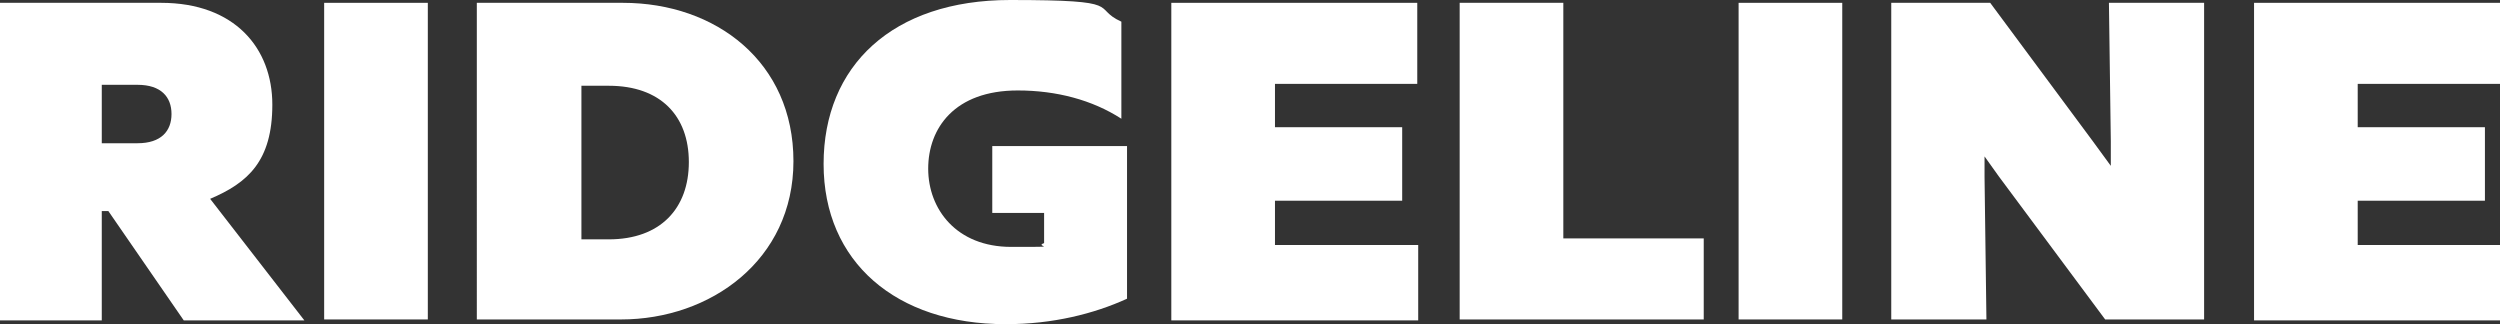 <?xml version="1.0" encoding="UTF-8"?>
<svg id="Layer_2" data-name="Layer 2" xmlns="http://www.w3.org/2000/svg" version="1.1" viewBox="0 0 265.3 34.4">
  <rect x="0" y="0" width="265.3" height="34.4" fill="#333333" stroke="none"/>
  <defs>
    <style>
      .cls-1 {
        fill: #fff;
        stroke-width: 0px;
      }
    </style>
  </defs>
  <g id="Layer_1-2" data-name="Layer 1-2">
    <g>
      <path class="cls-1" d="M0,.3h17.1c7.8,0,11.8,4.8,11.8,10.8s-2.6,8.3-6.6,10l10,12.9h-12.8l-8-11.6h-.7v11.6H0V.3ZM10.8,9.1v6.1h3.8c2.5,0,3.6-1.3,3.6-3.1s-1.1-3.1-3.6-3.1c0,0-3.8,0-3.8,0Z"/>
      <path class="cls-1" d="M34.4.3h11v33.6h-11V.3Z"/>
      <path class="cls-1" d="M50.6.3h15.5c9.9,0,18.1,6.3,18.1,16.8s-8.8,16.8-18.3,16.8h-15.3V.3ZM61.7,9.1v16.3h2.9c5.5,0,8.5-3.3,8.5-8.2s-3-8.1-8.5-8.1c0,0-2.9,0-2.9,0Z"/>
      <path class="cls-1" d="M106.7,34.4c-11.6,0-19.3-6.6-19.3-17S94.7,0,107.2,0s8.5.8,11.8,2.3v10.3c-3.1-2-6.9-3-11-3-6.7,0-9.5,4-9.5,8.3s3,8.3,8.8,8.3,2.3,0,3.5-.4v-3.2h-5.5v-7.1h14.3v16.2c-3.5,1.6-7.9,2.7-12.8,2.7Z"/>
      <path class="cls-1" d="M124.2.3h26.2v8.6h-15.1v4.6h13.5v7.8h-13.5v4.7h15.2v8h-26.2V.3Z"/>
      <path class="cls-1" d="M180.9,33.9h-26V.3h11v25h14.9v8.6h0Z"/>
      <path class="cls-1" d="M184.5.3h11v33.6h-11V.3Z"/>
      <path class="cls-1" d="M210.8,33.9h-10.1V.3h10.5l10.9,14.7,1.9,2.6v-2.6c0,0-.2-14.7-.2-14.7h10.1v33.6h-10.5l-11.3-15.2-1.5-2.1v2.2c0,0,.2,15.1.2,15.1h0Z"/>
      <path class="cls-1" d="M239.1.3h26.2v8.6h-15.1v4.6h13.5v7.8h-13.5v4.7h15.2v8h-26.2V.3h0Z"/>
    </g>
  </g>
</svg>
